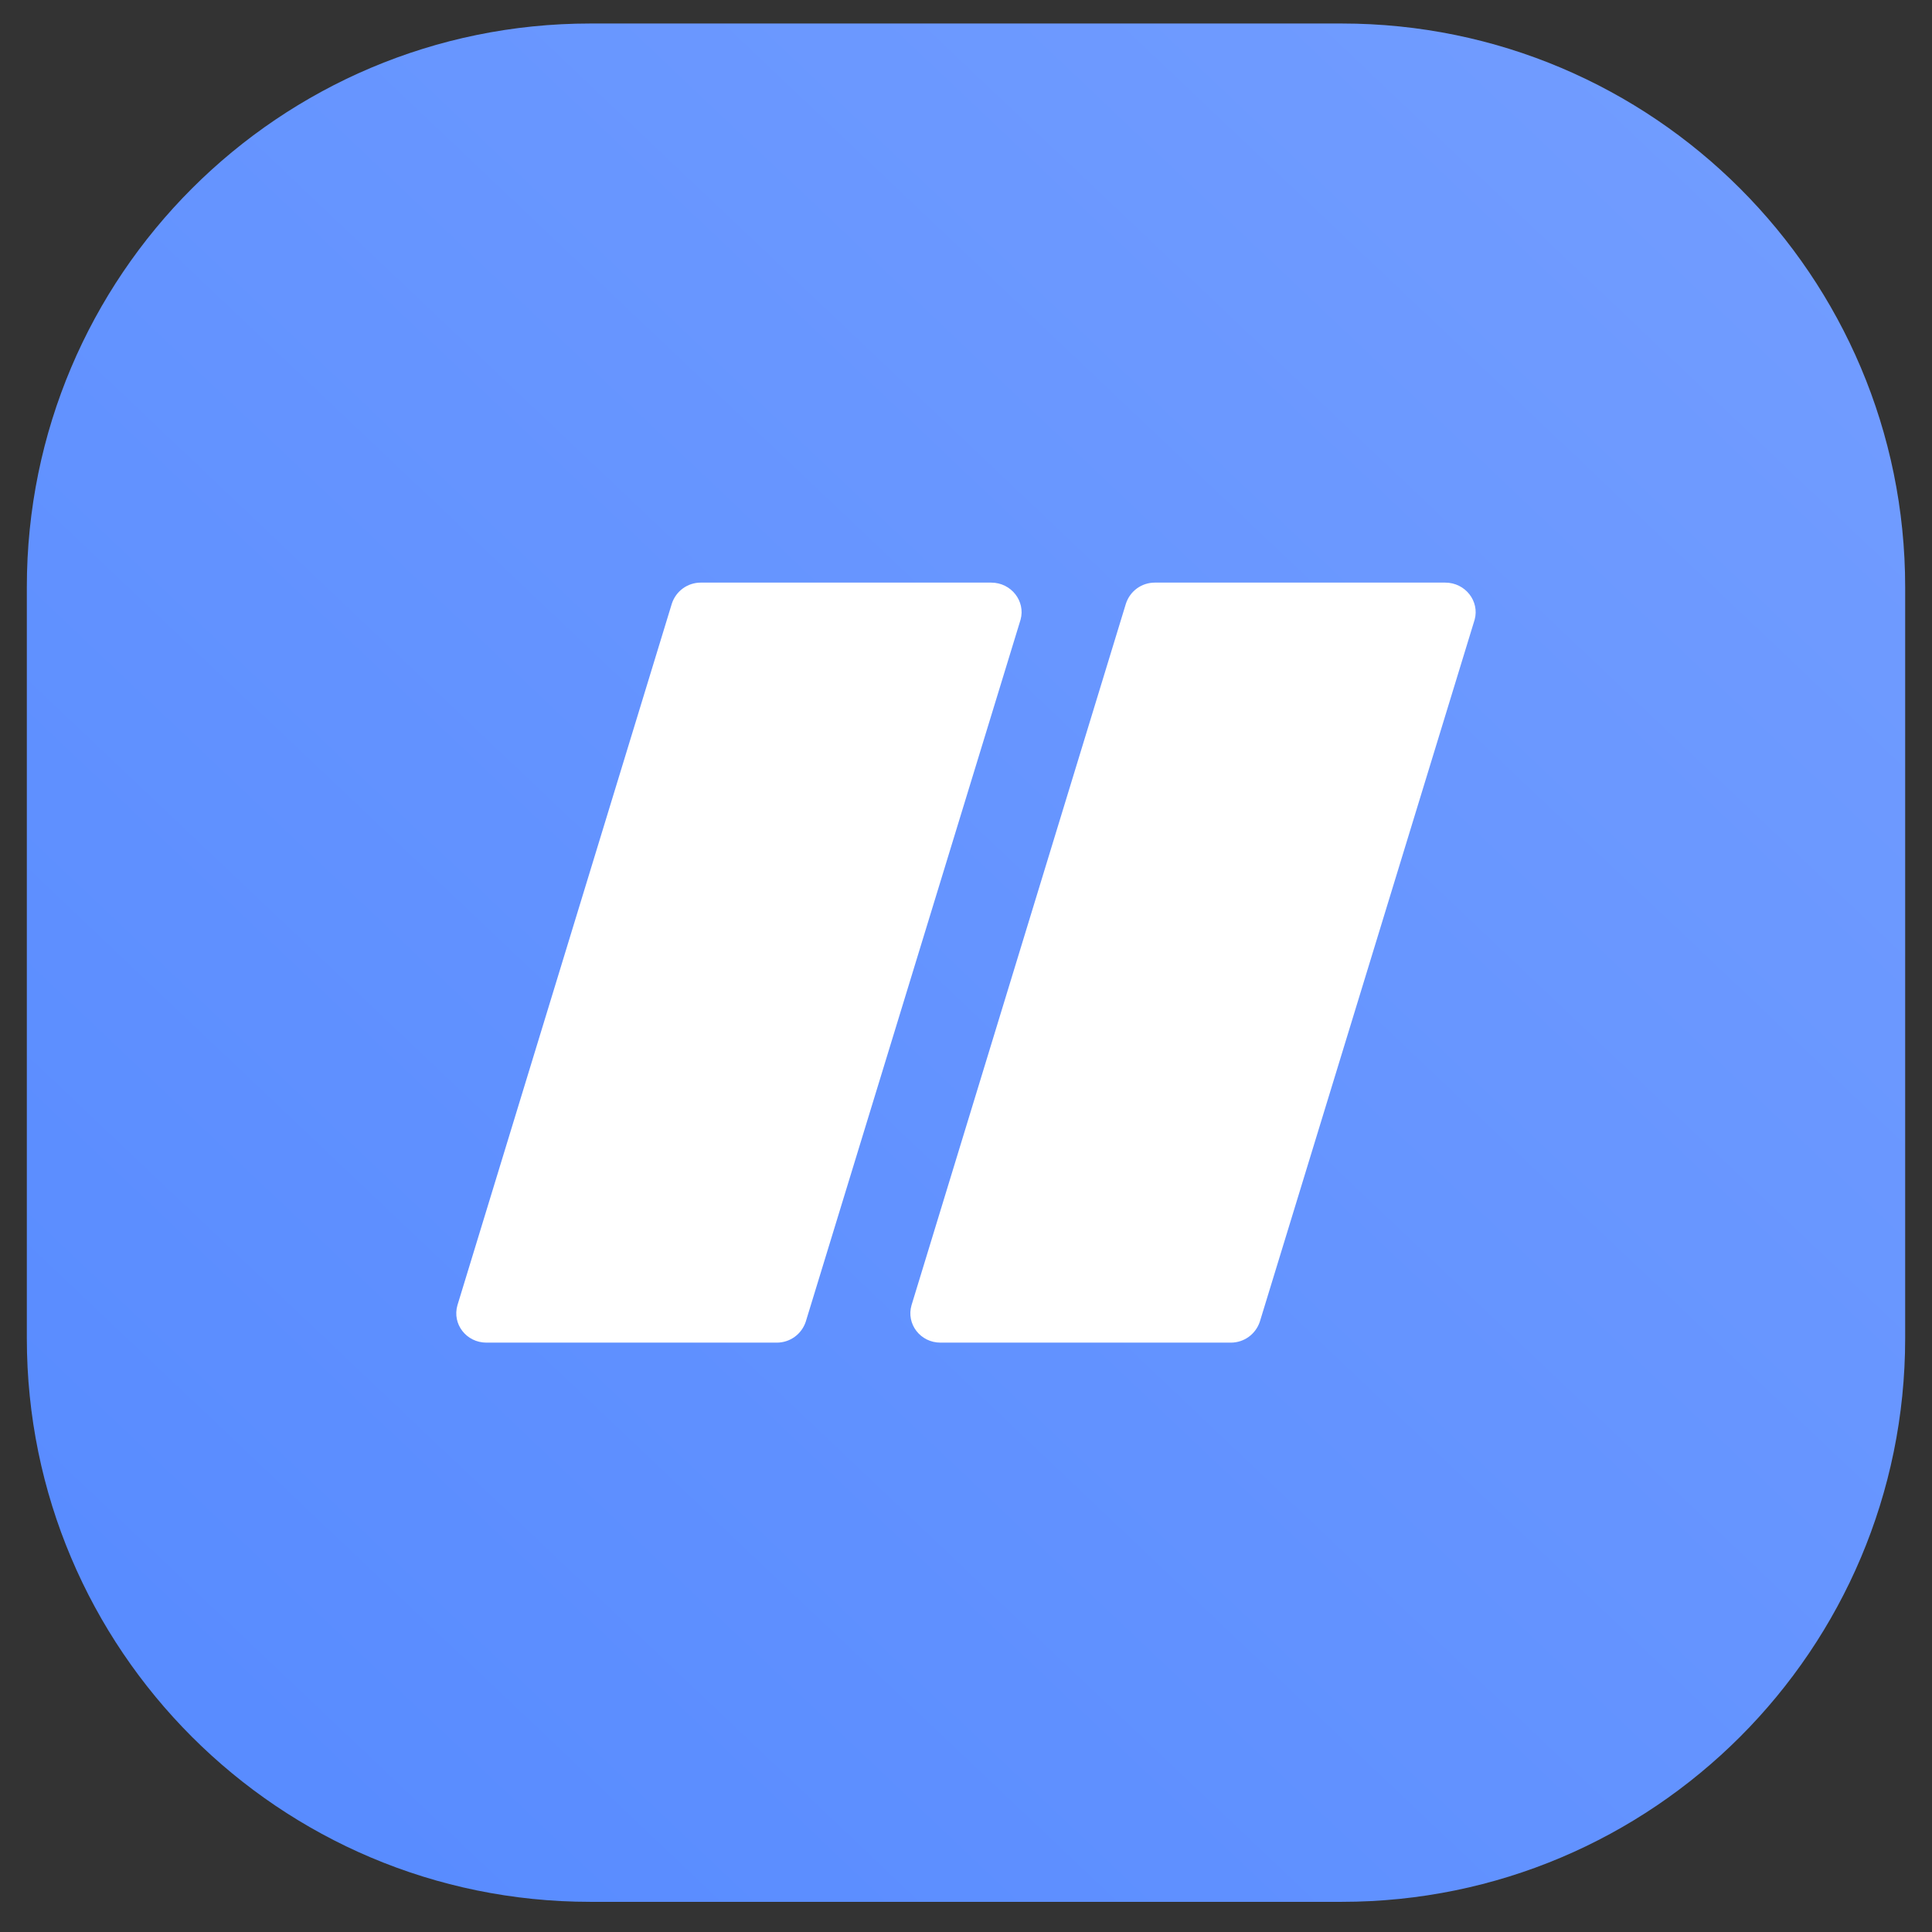 <svg width="36" height="36" viewBox="0 0 36 36" fill="none" xmlns="http://www.w3.org/2000/svg">
<rect x="0" y="0" width="36" height="36" fill="#333333" stroke="none"/>
<path d="M25 0.438H11C5.201 0.438 0.5 5.139 0.5 10.938V24.938C0.5 30.736 5.201 35.438 11 35.438H25C30.799 35.438 35.5 30.736 35.5 24.938V10.938C35.5 5.139 30.799 0.438 25 0.438Z" fill="url(#paint0_linear_1015_10539)"/>
<path d="M18.468 10.856H13.059C12.811 10.856 12.596 11.014 12.519 11.247L8.524 24.32C8.422 24.669 8.687 25.018 9.065 25.018H14.474C14.722 25.018 14.937 24.86 15.014 24.628L19.017 11.546C19.111 11.205 18.846 10.856 18.468 10.856ZM26.929 10.856H21.52C21.271 10.856 21.057 11.014 20.98 11.247L16.985 24.32C16.883 24.669 17.148 25.018 17.525 25.018H22.934C23.183 25.018 23.397 24.86 23.475 24.628L27.478 11.546C27.572 11.205 27.306 10.856 26.929 10.856Z" fill="white"/>
<defs>
<linearGradient id="paint0_linear_1015_10539" x1="35.5" y1="-1.459" x2="0.5" y2="35.438" gradientUnits="userSpaceOnUse">
<stop stop-color="#749EFF"/>
<stop offset="1" stop-color="#568AFF"/>
</linearGradient>
</defs>
</svg>

